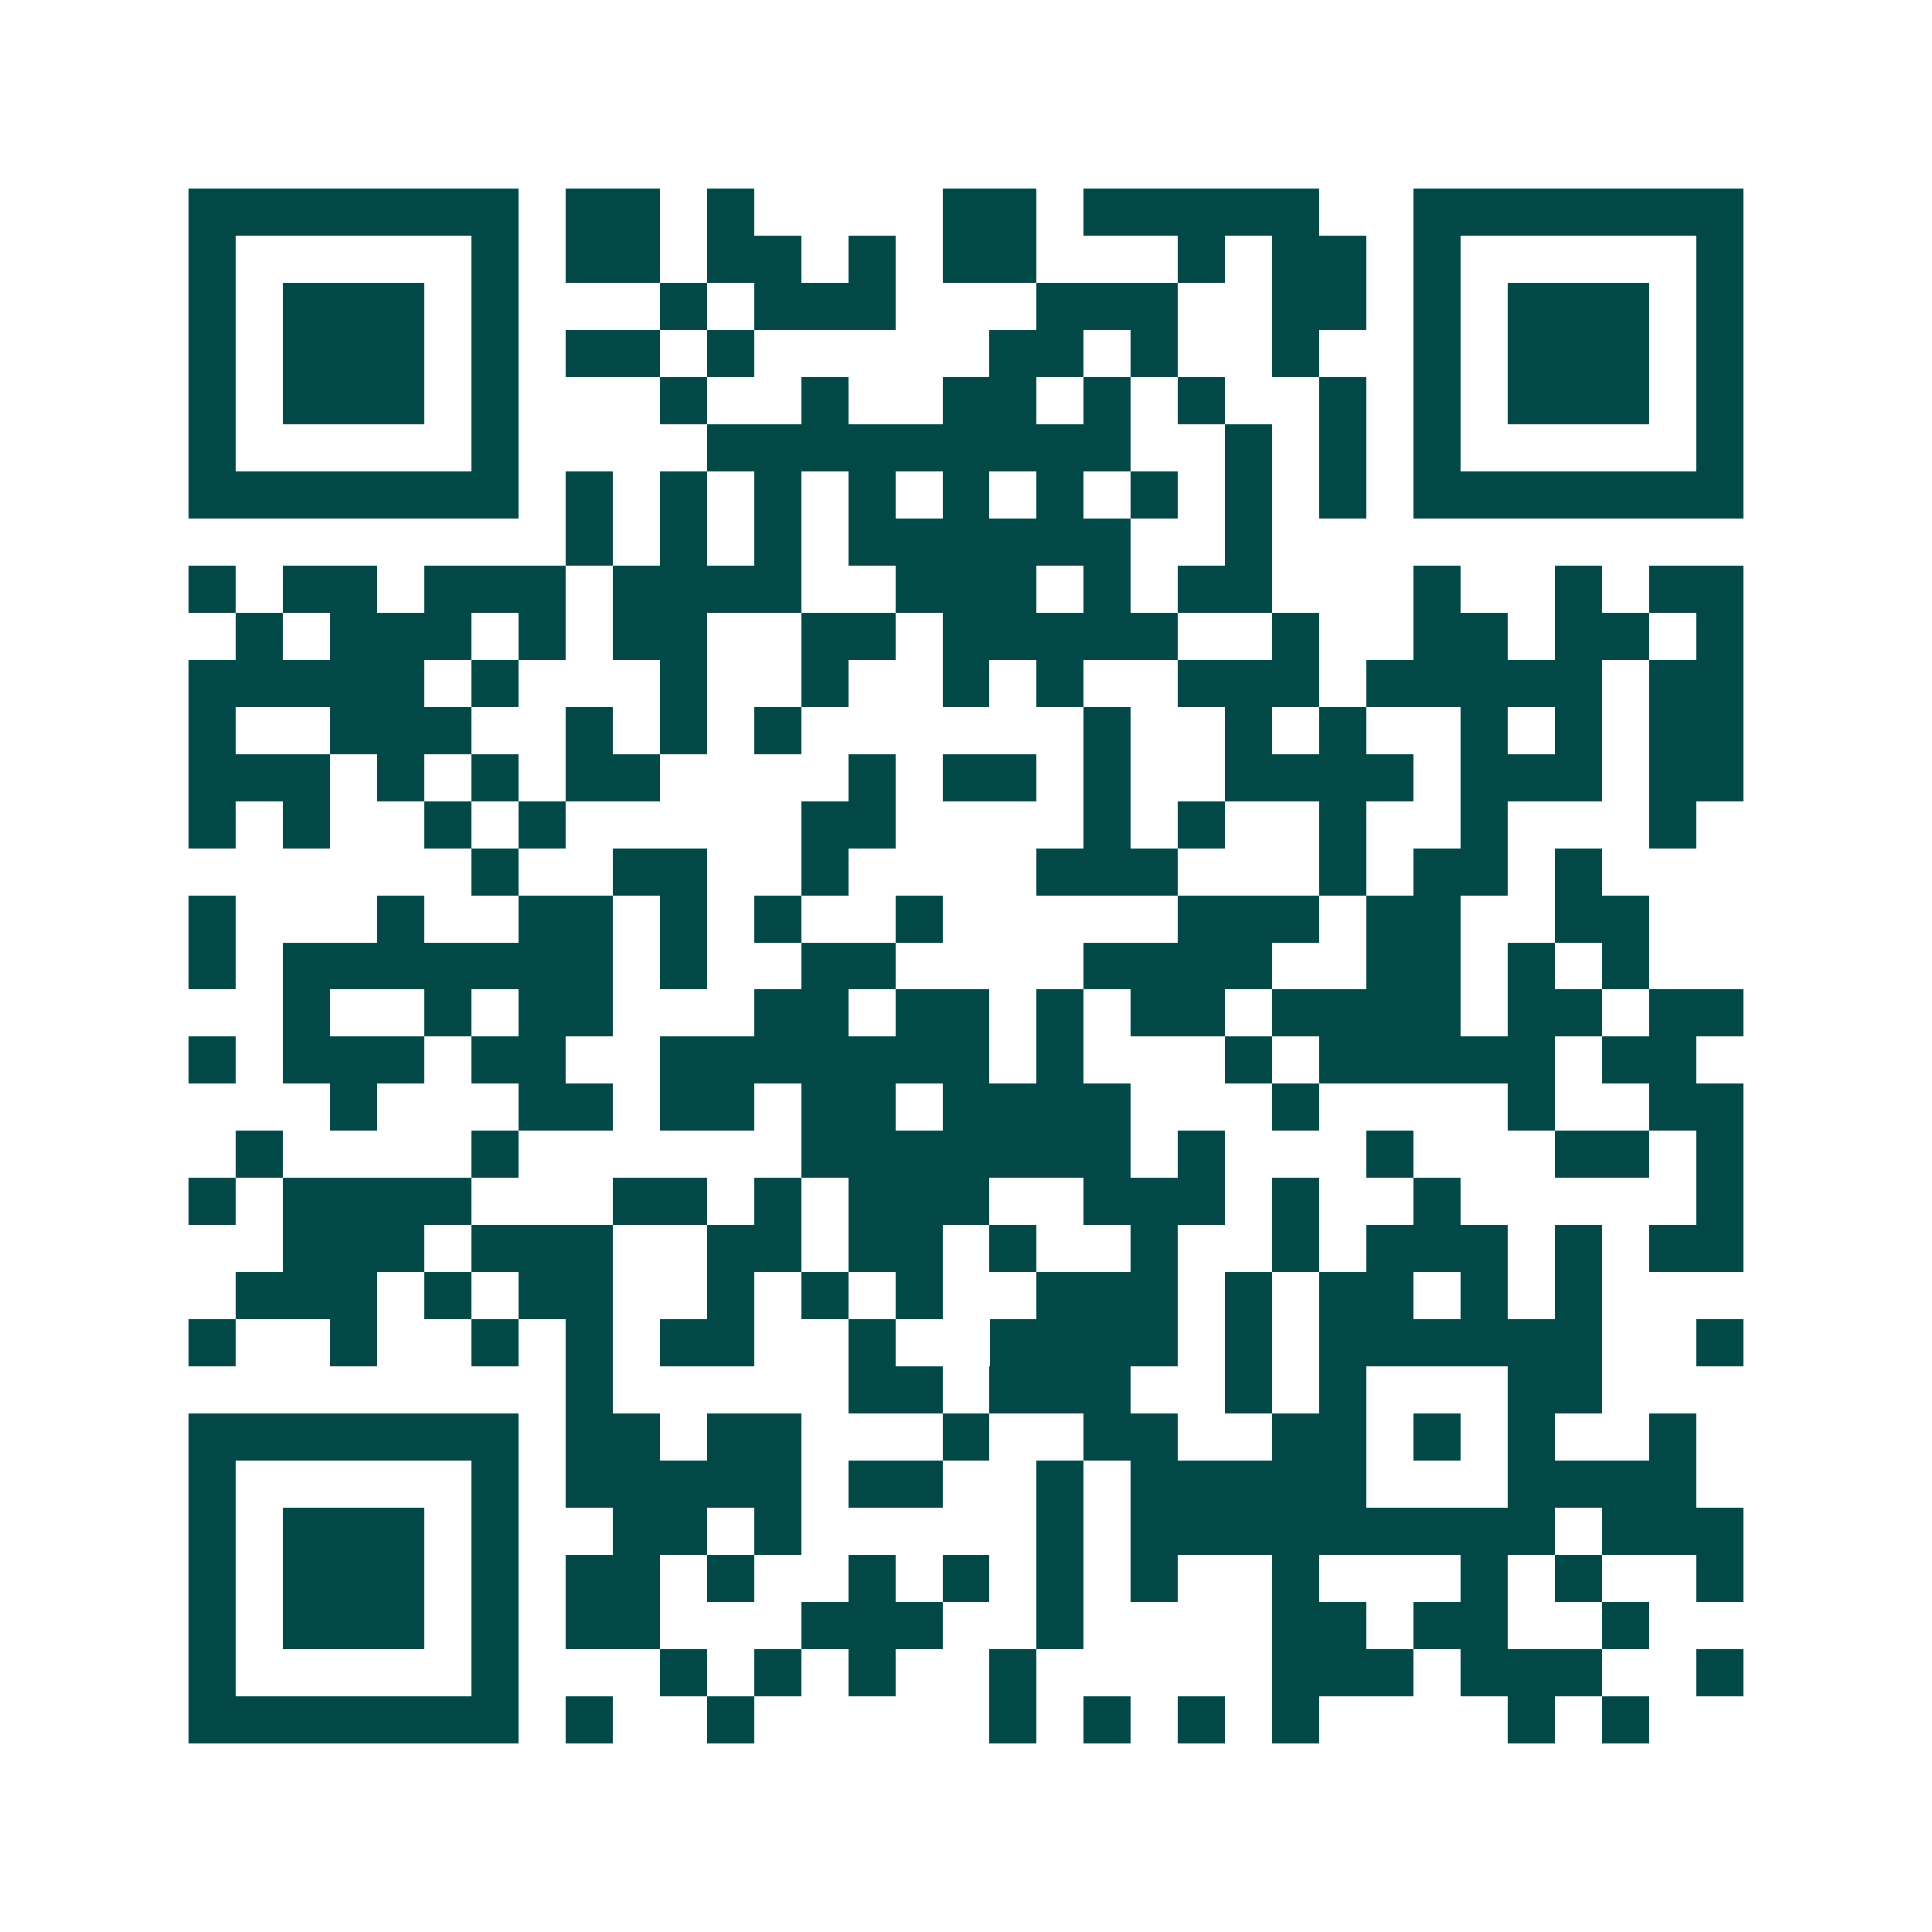 <svg xmlns="http://www.w3.org/2000/svg" width="200" height="200" viewBox="0 0 41 41" shape-rendering="crispEdges"><path fill="#ffffff" d="M0 0h41v41H0z"/><path stroke="#014847" d="M4 4.5h7m1 0h2m1 0h1m4 0h2m1 0h5m2 0h7M4 5.5h1m5 0h1m1 0h2m1 0h2m1 0h1m1 0h2m3 0h1m1 0h2m1 0h1m5 0h1M4 6.5h1m1 0h3m1 0h1m3 0h1m1 0h3m3 0h3m2 0h2m1 0h1m1 0h3m1 0h1M4 7.5h1m1 0h3m1 0h1m1 0h2m1 0h1m5 0h2m1 0h1m2 0h1m2 0h1m1 0h3m1 0h1M4 8.5h1m1 0h3m1 0h1m3 0h1m2 0h1m2 0h2m1 0h1m1 0h1m2 0h1m1 0h1m1 0h3m1 0h1M4 9.5h1m5 0h1m4 0h9m2 0h1m1 0h1m1 0h1m5 0h1M4 10.5h7m1 0h1m1 0h1m1 0h1m1 0h1m1 0h1m1 0h1m1 0h1m1 0h1m1 0h1m1 0h7M12 11.5h1m1 0h1m1 0h1m1 0h6m2 0h1M4 12.5h1m1 0h2m1 0h3m1 0h4m2 0h3m1 0h1m1 0h2m3 0h1m2 0h1m1 0h2M5 13.5h1m1 0h3m1 0h1m1 0h2m2 0h2m1 0h5m2 0h1m2 0h2m1 0h2m1 0h1M4 14.5h5m1 0h1m3 0h1m2 0h1m2 0h1m1 0h1m2 0h3m1 0h5m1 0h2M4 15.5h1m2 0h3m2 0h1m1 0h1m1 0h1m6 0h1m2 0h1m1 0h1m2 0h1m1 0h1m1 0h2M4 16.5h3m1 0h1m1 0h1m1 0h2m4 0h1m1 0h2m1 0h1m2 0h4m1 0h3m1 0h2M4 17.5h1m1 0h1m2 0h1m1 0h1m5 0h2m4 0h1m1 0h1m2 0h1m2 0h1m3 0h1M10 18.5h1m2 0h2m2 0h1m4 0h3m3 0h1m1 0h2m1 0h1M4 19.5h1m3 0h1m2 0h2m1 0h1m1 0h1m2 0h1m5 0h3m1 0h2m2 0h2M4 20.5h1m1 0h7m1 0h1m2 0h2m4 0h4m2 0h2m1 0h1m1 0h1M6 21.5h1m2 0h1m1 0h2m3 0h2m1 0h2m1 0h1m1 0h2m1 0h4m1 0h2m1 0h2M4 22.5h1m1 0h3m1 0h2m2 0h7m1 0h1m3 0h1m1 0h5m1 0h2M7 23.5h1m3 0h2m1 0h2m1 0h2m1 0h4m3 0h1m4 0h1m2 0h2M5 24.5h1m4 0h1m6 0h7m1 0h1m3 0h1m3 0h2m1 0h1M4 25.5h1m1 0h4m3 0h2m1 0h1m1 0h3m2 0h3m1 0h1m2 0h1m5 0h1M6 26.5h3m1 0h3m2 0h2m1 0h2m1 0h1m2 0h1m2 0h1m1 0h3m1 0h1m1 0h2M5 27.5h3m1 0h1m1 0h2m2 0h1m1 0h1m1 0h1m2 0h3m1 0h1m1 0h2m1 0h1m1 0h1M4 28.5h1m2 0h1m2 0h1m1 0h1m1 0h2m2 0h1m2 0h4m1 0h1m1 0h6m2 0h1M12 29.5h1m5 0h2m1 0h3m2 0h1m1 0h1m3 0h2M4 30.5h7m1 0h2m1 0h2m3 0h1m2 0h2m2 0h2m1 0h1m1 0h1m2 0h1M4 31.5h1m5 0h1m1 0h5m1 0h2m2 0h1m1 0h5m3 0h4M4 32.5h1m1 0h3m1 0h1m2 0h2m1 0h1m5 0h1m1 0h9m1 0h3M4 33.5h1m1 0h3m1 0h1m1 0h2m1 0h1m2 0h1m1 0h1m1 0h1m1 0h1m2 0h1m3 0h1m1 0h1m2 0h1M4 34.5h1m1 0h3m1 0h1m1 0h2m3 0h3m2 0h1m4 0h2m1 0h2m2 0h1M4 35.5h1m5 0h1m3 0h1m1 0h1m1 0h1m2 0h1m5 0h3m1 0h3m2 0h1M4 36.5h7m1 0h1m2 0h1m5 0h1m1 0h1m1 0h1m1 0h1m4 0h1m1 0h1"/></svg>
